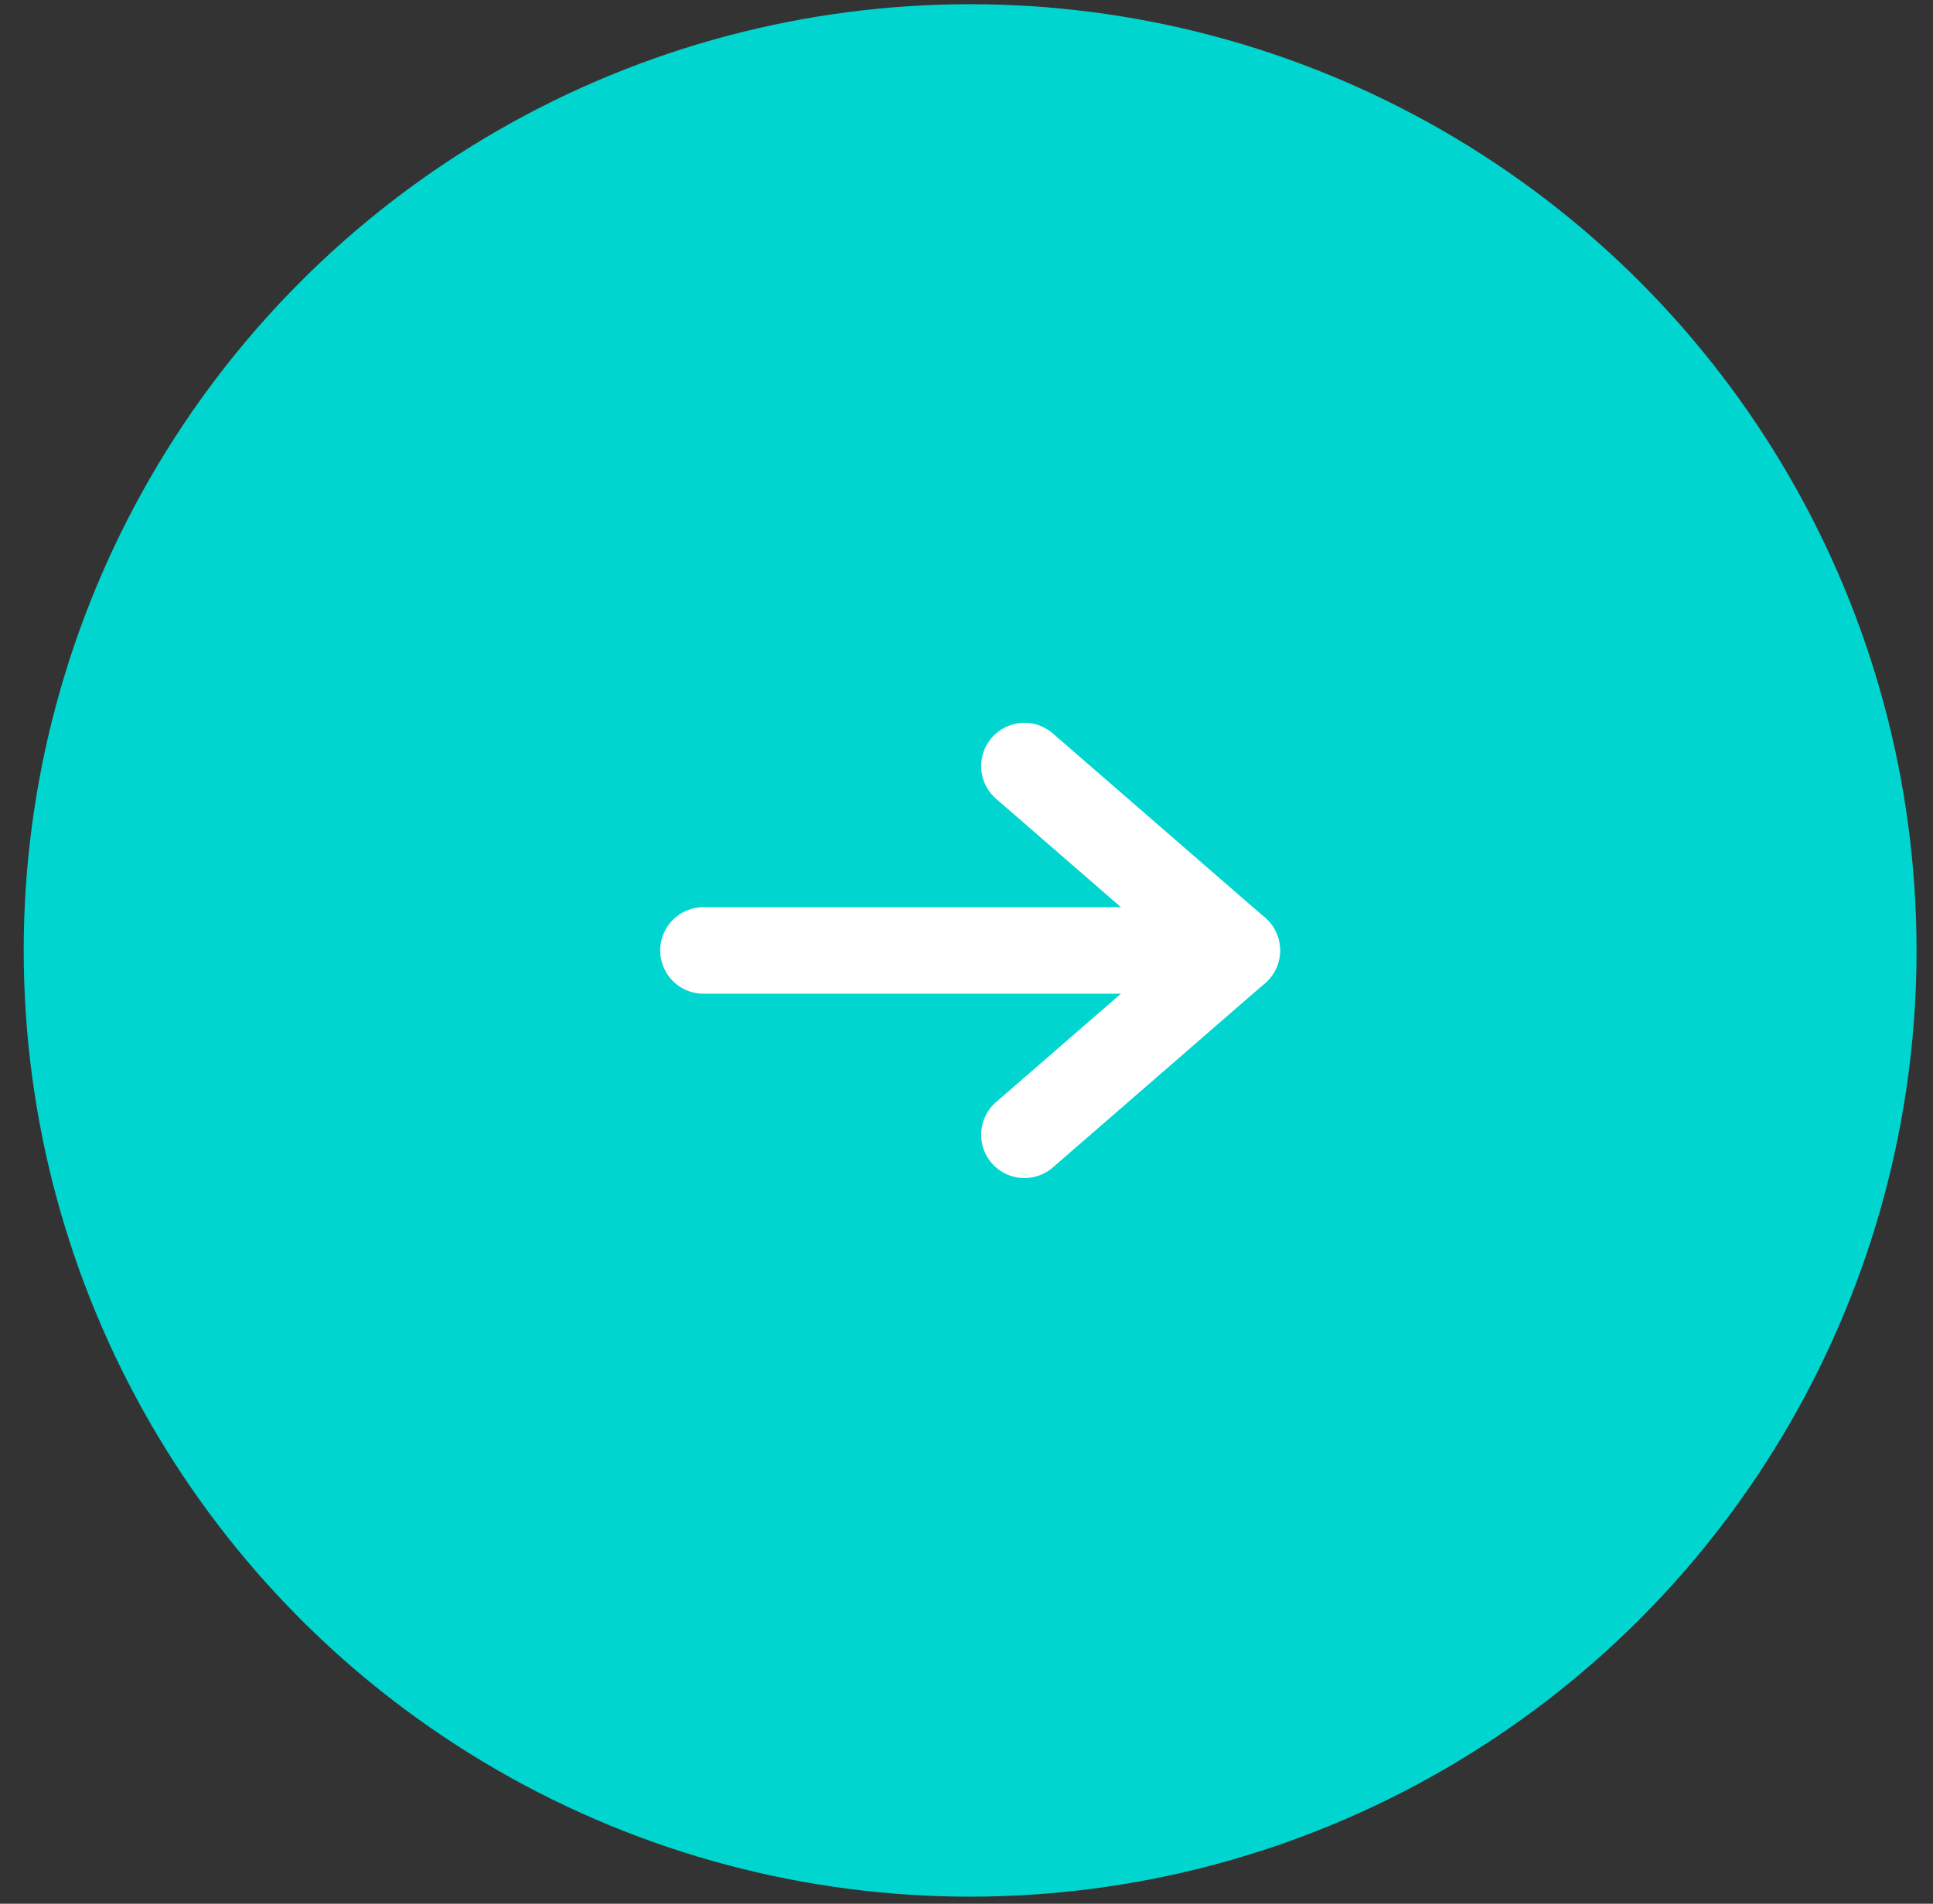 <svg width="67" height="66" viewBox="0 0 67 66" fill="none" xmlns="http://www.w3.org/2000/svg">
<rect x="0" y="0" width="67" height="66" fill="#333333" stroke="none"/>
<circle cx="33.626" cy="32.95" r="32.804" transform="rotate(-180 33.626 32.95)" fill="#00D6CF"/>
<path d="M42.868 32.95L24.383 32.95" stroke="white" stroke-width="3" stroke-linecap="round"/>
<path d="M35.508 26.559L42.868 32.95L35.508 39.341" stroke="white" stroke-width="3" stroke-linecap="round" stroke-linejoin="round"/>
</svg>

